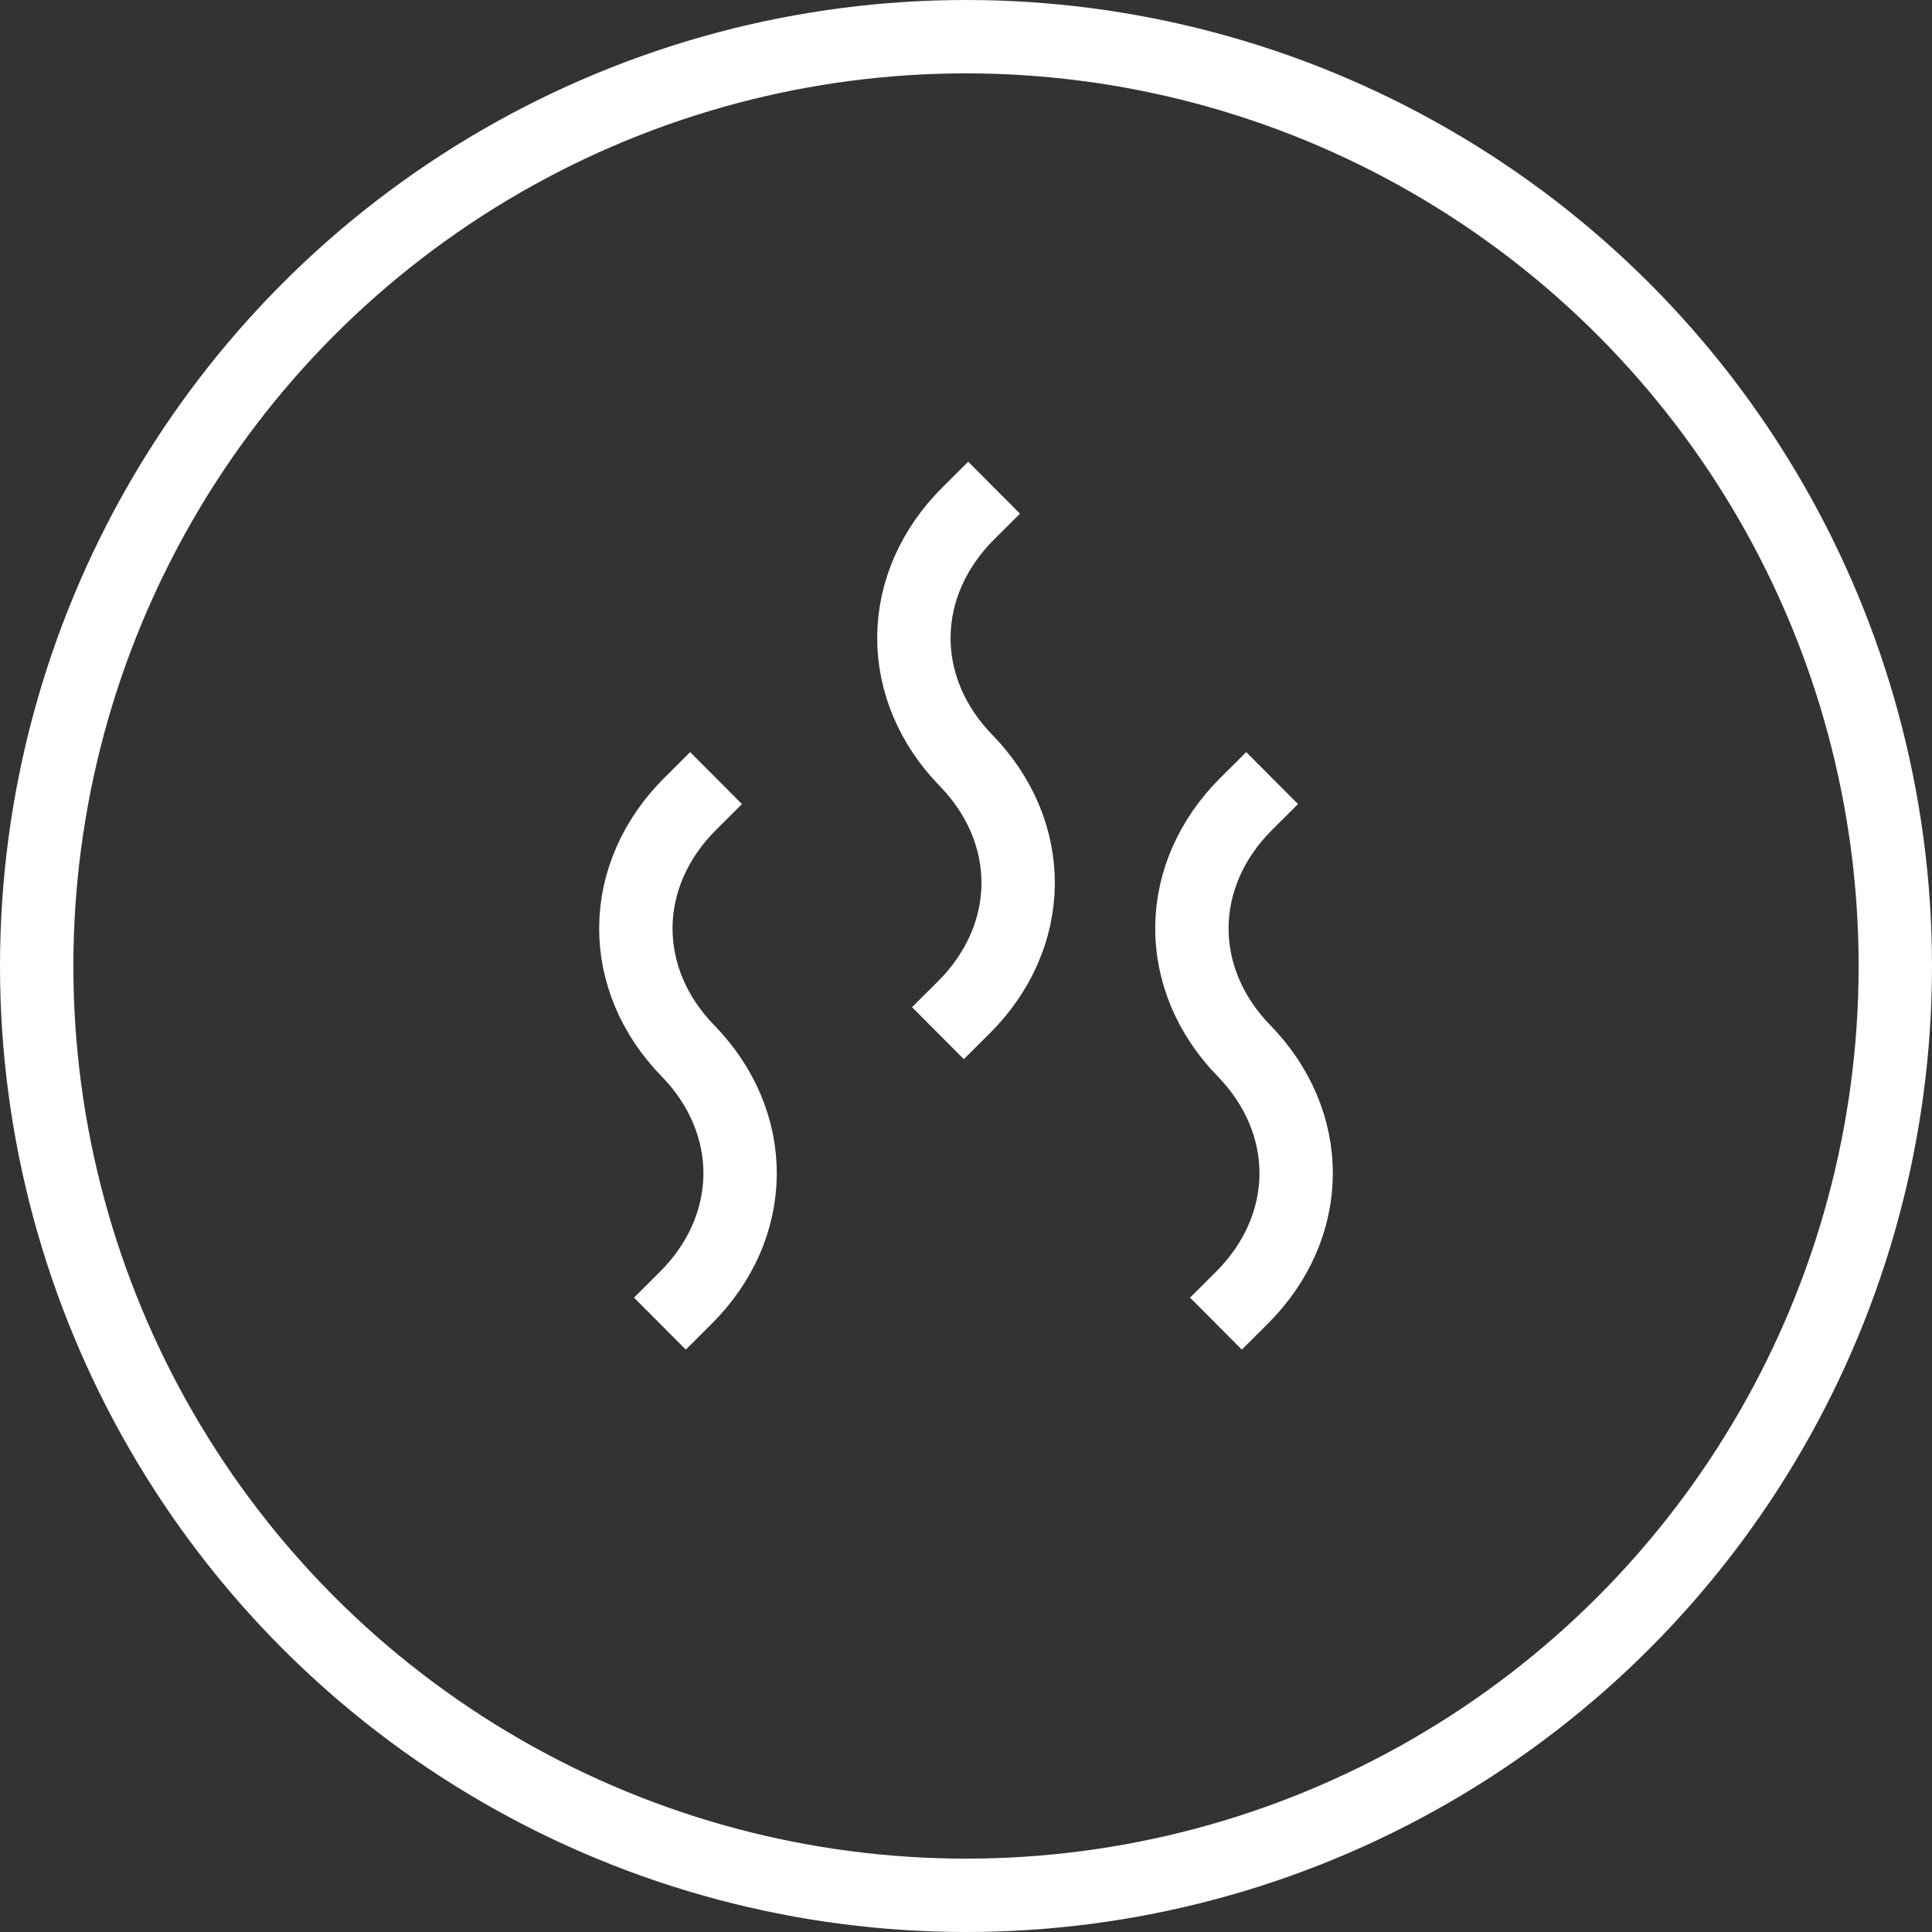 <svg width="79" height="79" viewBox="0 0 79 79" fill="none" xmlns="http://www.w3.org/2000/svg">
<rect x="0" y="0" width="79" height="79" fill="#333333" stroke="none"/>
<circle cx="39.5" cy="39.5" r="38" stroke="white" stroke-width="3"/>
<path d="M28.046 53.064C29.463 51.652 30.247 49.872 30.263 48.029C30.278 46.187 29.524 44.398 28.131 42.969V42.969C26.738 41.541 25.985 39.752 26 37.909C26.016 36.067 26.8 34.287 28.217 32.875" stroke="white" stroke-width="3" stroke-miterlimit="10" stroke-linecap="square"/>
<path d="M50.783 53.064C52.2 51.652 52.984 49.872 53 48.029C53.015 46.187 52.262 44.398 50.869 42.969V42.969C49.476 41.541 48.722 39.752 48.737 37.909C48.753 36.067 49.537 34.287 50.954 32.875" stroke="white" stroke-width="3" stroke-miterlimit="10" stroke-linecap="square"/>
<path d="M39.415 41.188C40.832 39.777 41.616 37.997 41.632 36.154C41.647 34.312 40.894 32.522 39.501 31.094V31.094C38.108 29.666 37.354 27.877 37.369 26.034C37.385 24.192 38.169 22.412 39.586 21" stroke="white" stroke-width="3" stroke-miterlimit="10" stroke-linecap="square"/>
</svg>
